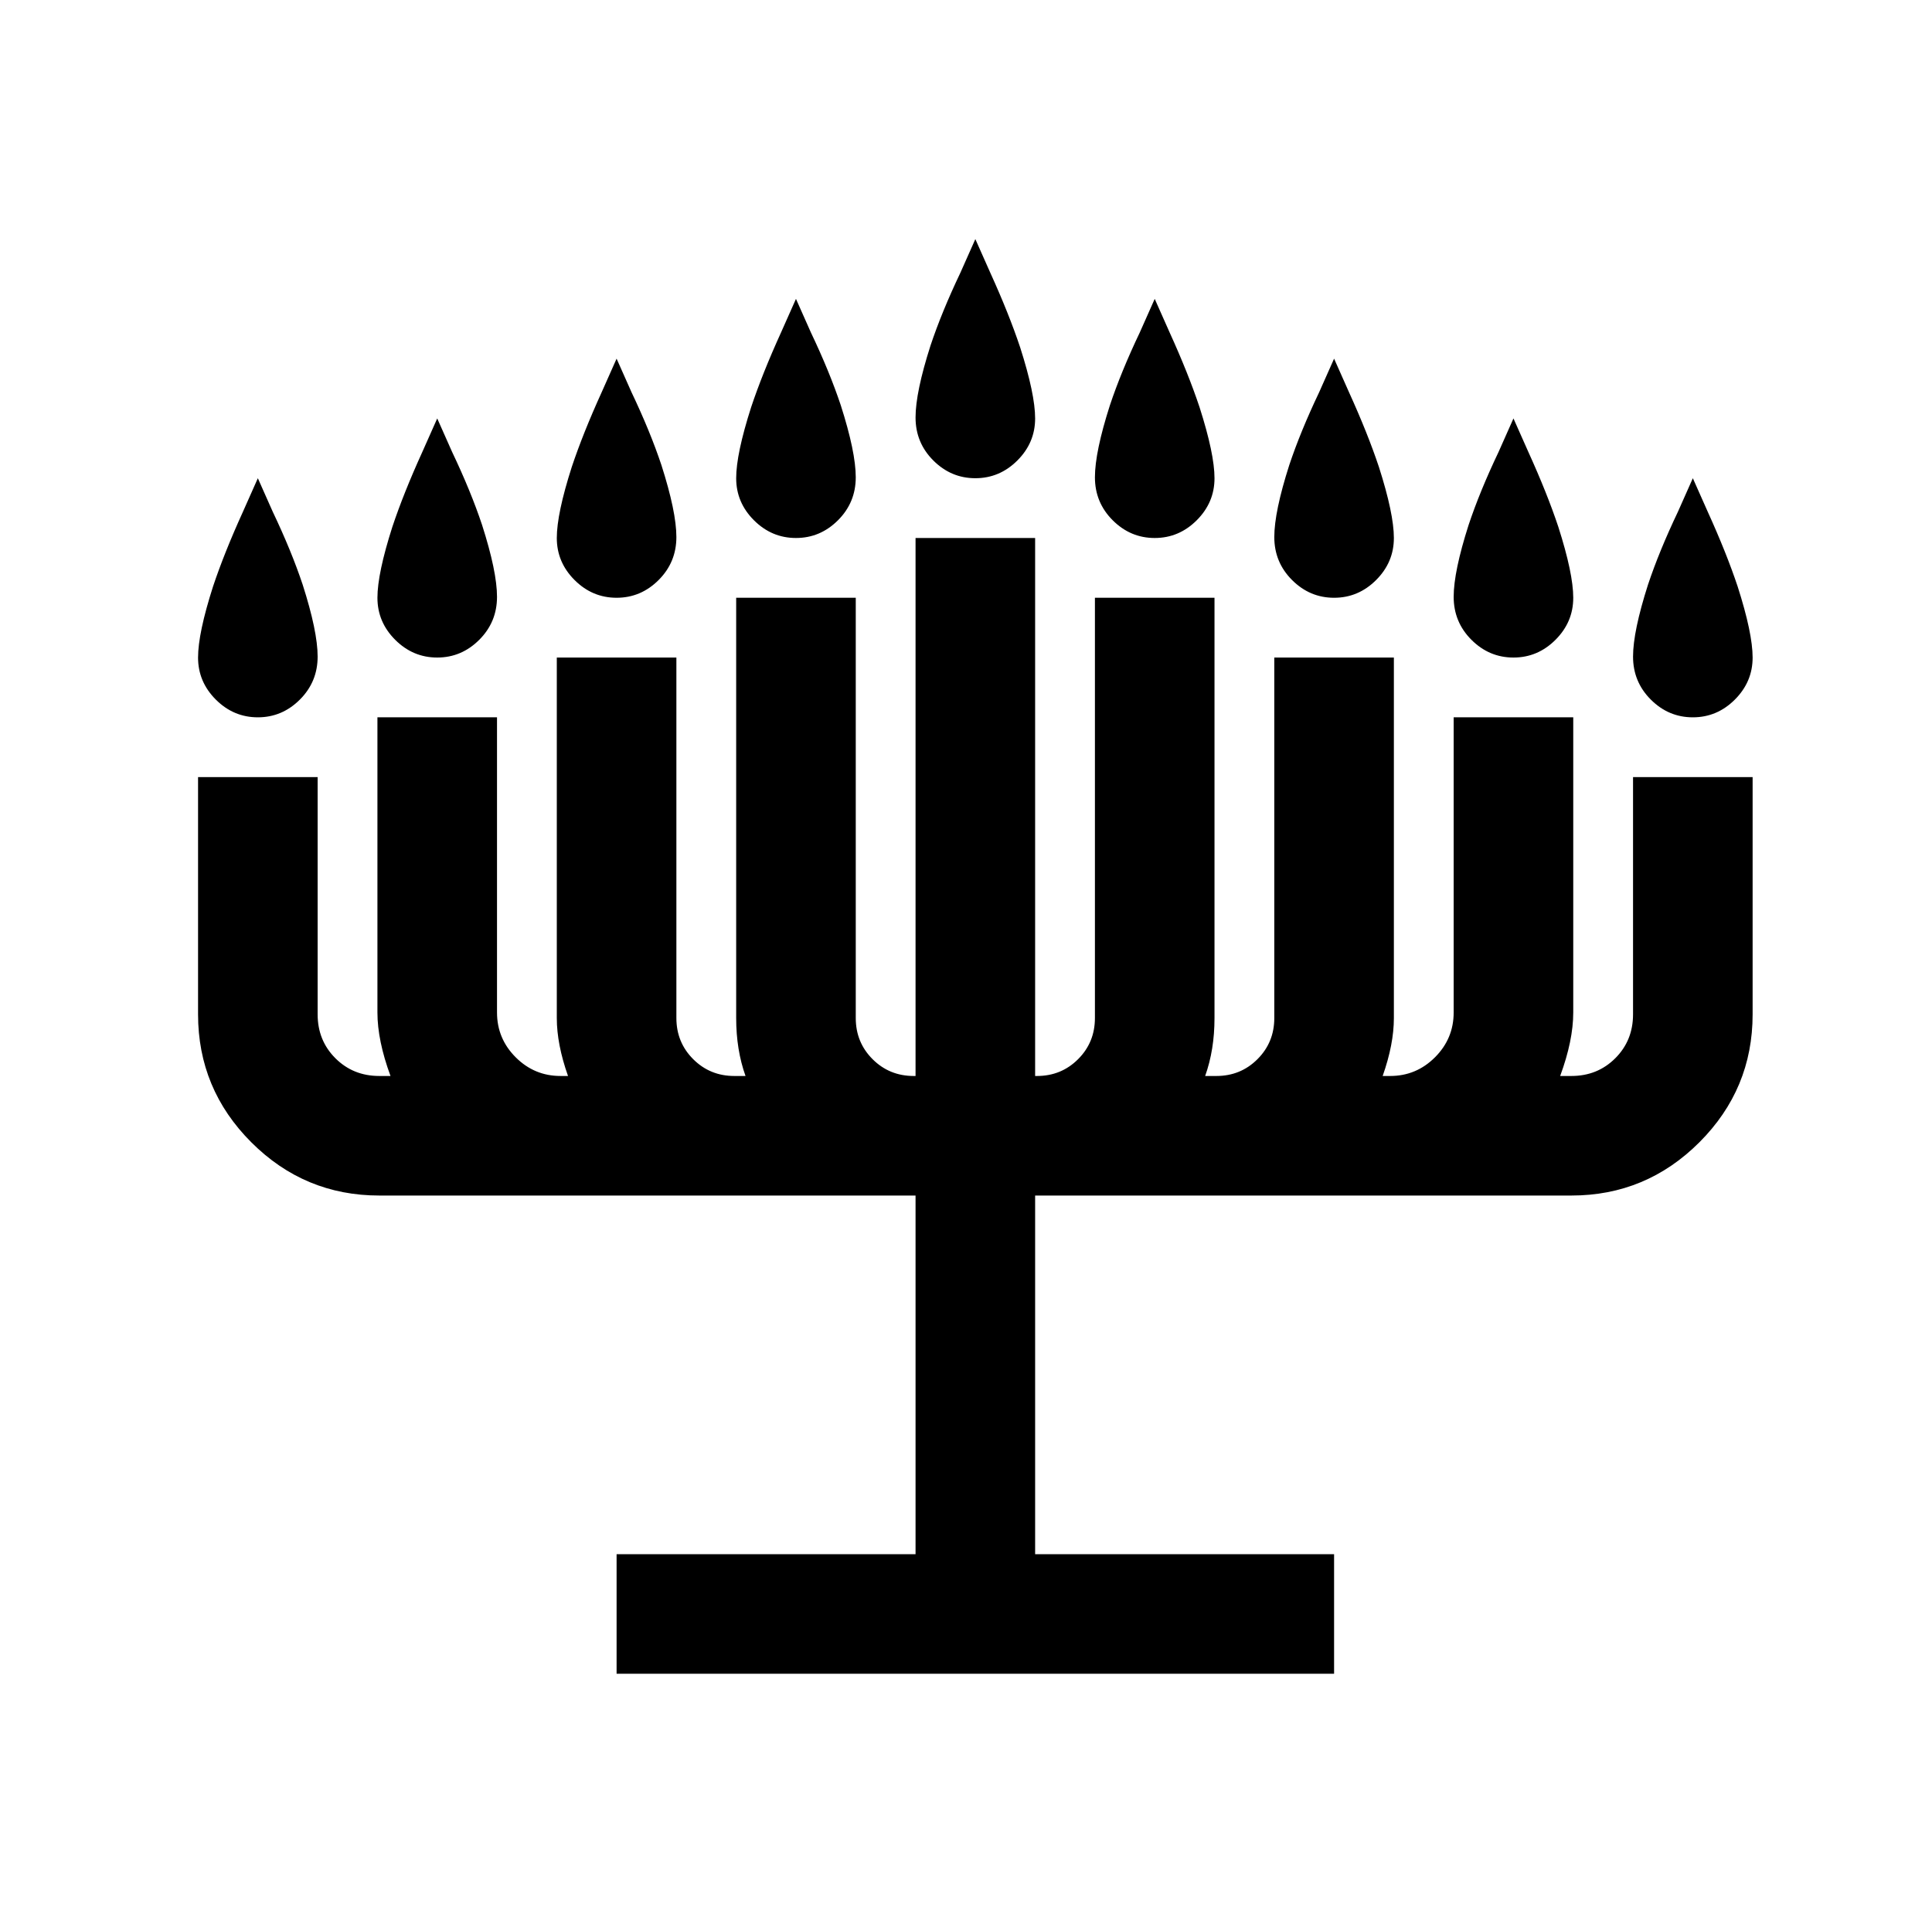 <?xml version="1.0" standalone="no"?>
<!DOCTYPE svg PUBLIC "-//W3C//DTD SVG 1.1//EN" "http://www.w3.org/Graphics/SVG/1.1/DTD/svg11.dtd" >
<svg xmlns="http://www.w3.org/2000/svg" xmlns:xlink="http://www.w3.org/1999/xlink" version="1.1" viewBox="-10 0 1034 1024">
   <path fill="currentColor"
d="M512 128l-8 18q-10 21 -16 39q-8 25 -8 38.5t9.5 23t22.5 9.5t22.5 -9.5t9.5 -22.5t-8 -38q-6 -18 -16 -40zM416 160l-8 18q-10 22 -16 40q-8 25 -8 38t9.5 22.5t22.5 9.5t22.5 -9.5t9.5 -23t-8 -38.5q-6 -18 -16 -39zM608 160l-8 18q-10 21 -16 39q-8 25 -8 38.5t9.5 23
t22.5 9.5t22.5 -9.5t9.5 -22.5t-8 -38q-6 -18 -16 -40zM320 192l-8 18q-10 22 -16 40q-8 25 -8 38t9.5 22.5t22.5 9.5t22.5 -9.5t9.5 -23t-8 -38.5q-6 -18 -16 -39zM704 192l-8 18q-10 21 -16 39q-8 25 -8 38.5t9.5 23t22.5 9.5t22.5 -9.5t9.5 -22.5t-8 -38q-6 -18 -16 -40z
M224 224l-8 18q-10 22 -16 40q-8 25 -8 38t9.5 22.5t22.5 9.5t22.5 -9.5t9.5 -23t-8 -38.5q-6 -18 -16 -39zM800 224l-8 18q-10 21 -16 39q-8 25 -8 38.5t9.5 23t22.5 9.5t22.5 -9.5t9.5 -22.5t-8 -38q-6 -18 -16 -40zM128 256l-8 18q-10 22 -16 40q-8 25 -8 38t9.5 22.5
t22.5 9.5t22.5 -9.5t9.5 -23t-8 -38.5q-6 -18 -16 -39zM896 256l-8 18q-10 21 -16 39q-8 25 -8 38.5t9.5 23t22.5 9.5t22.5 -9.5t9.5 -22.5t-8 -38q-6 -18 -16 -40zM480 288v288h-1q-13 0 -22 -9t-9 -22v-225h-64v225q0 17 5 31h-6q-13 0 -22 -9t-9 -22v-193h-64v193
q0 14 6 31h-4q-14 0 -24 -10t-10 -24v-158h-64v158q0 15 7 34h-6q-14 0 -23.5 -9.5t-9.5 -23.5v-127h-64v127q0 40 28.5 68.5t68.5 28.5h287v192h-160v64h384v-64h-160v-192h287q40 0 68.5 -28.5t28.5 -68.5v-127h-64v127q0 14 -9.5 23.5t-23.5 9.5h-6q7 -19 7 -34v-158h-64
v158q0 14 -10 24t-24 10h-4q6 -17 6 -31v-193h-64v193q0 13 -9 22t-22 9h-6q5 -14 5 -31v-225h-64v225q0 13 -9 22t-22 9h-1v-288h-64z" />
</svg>
